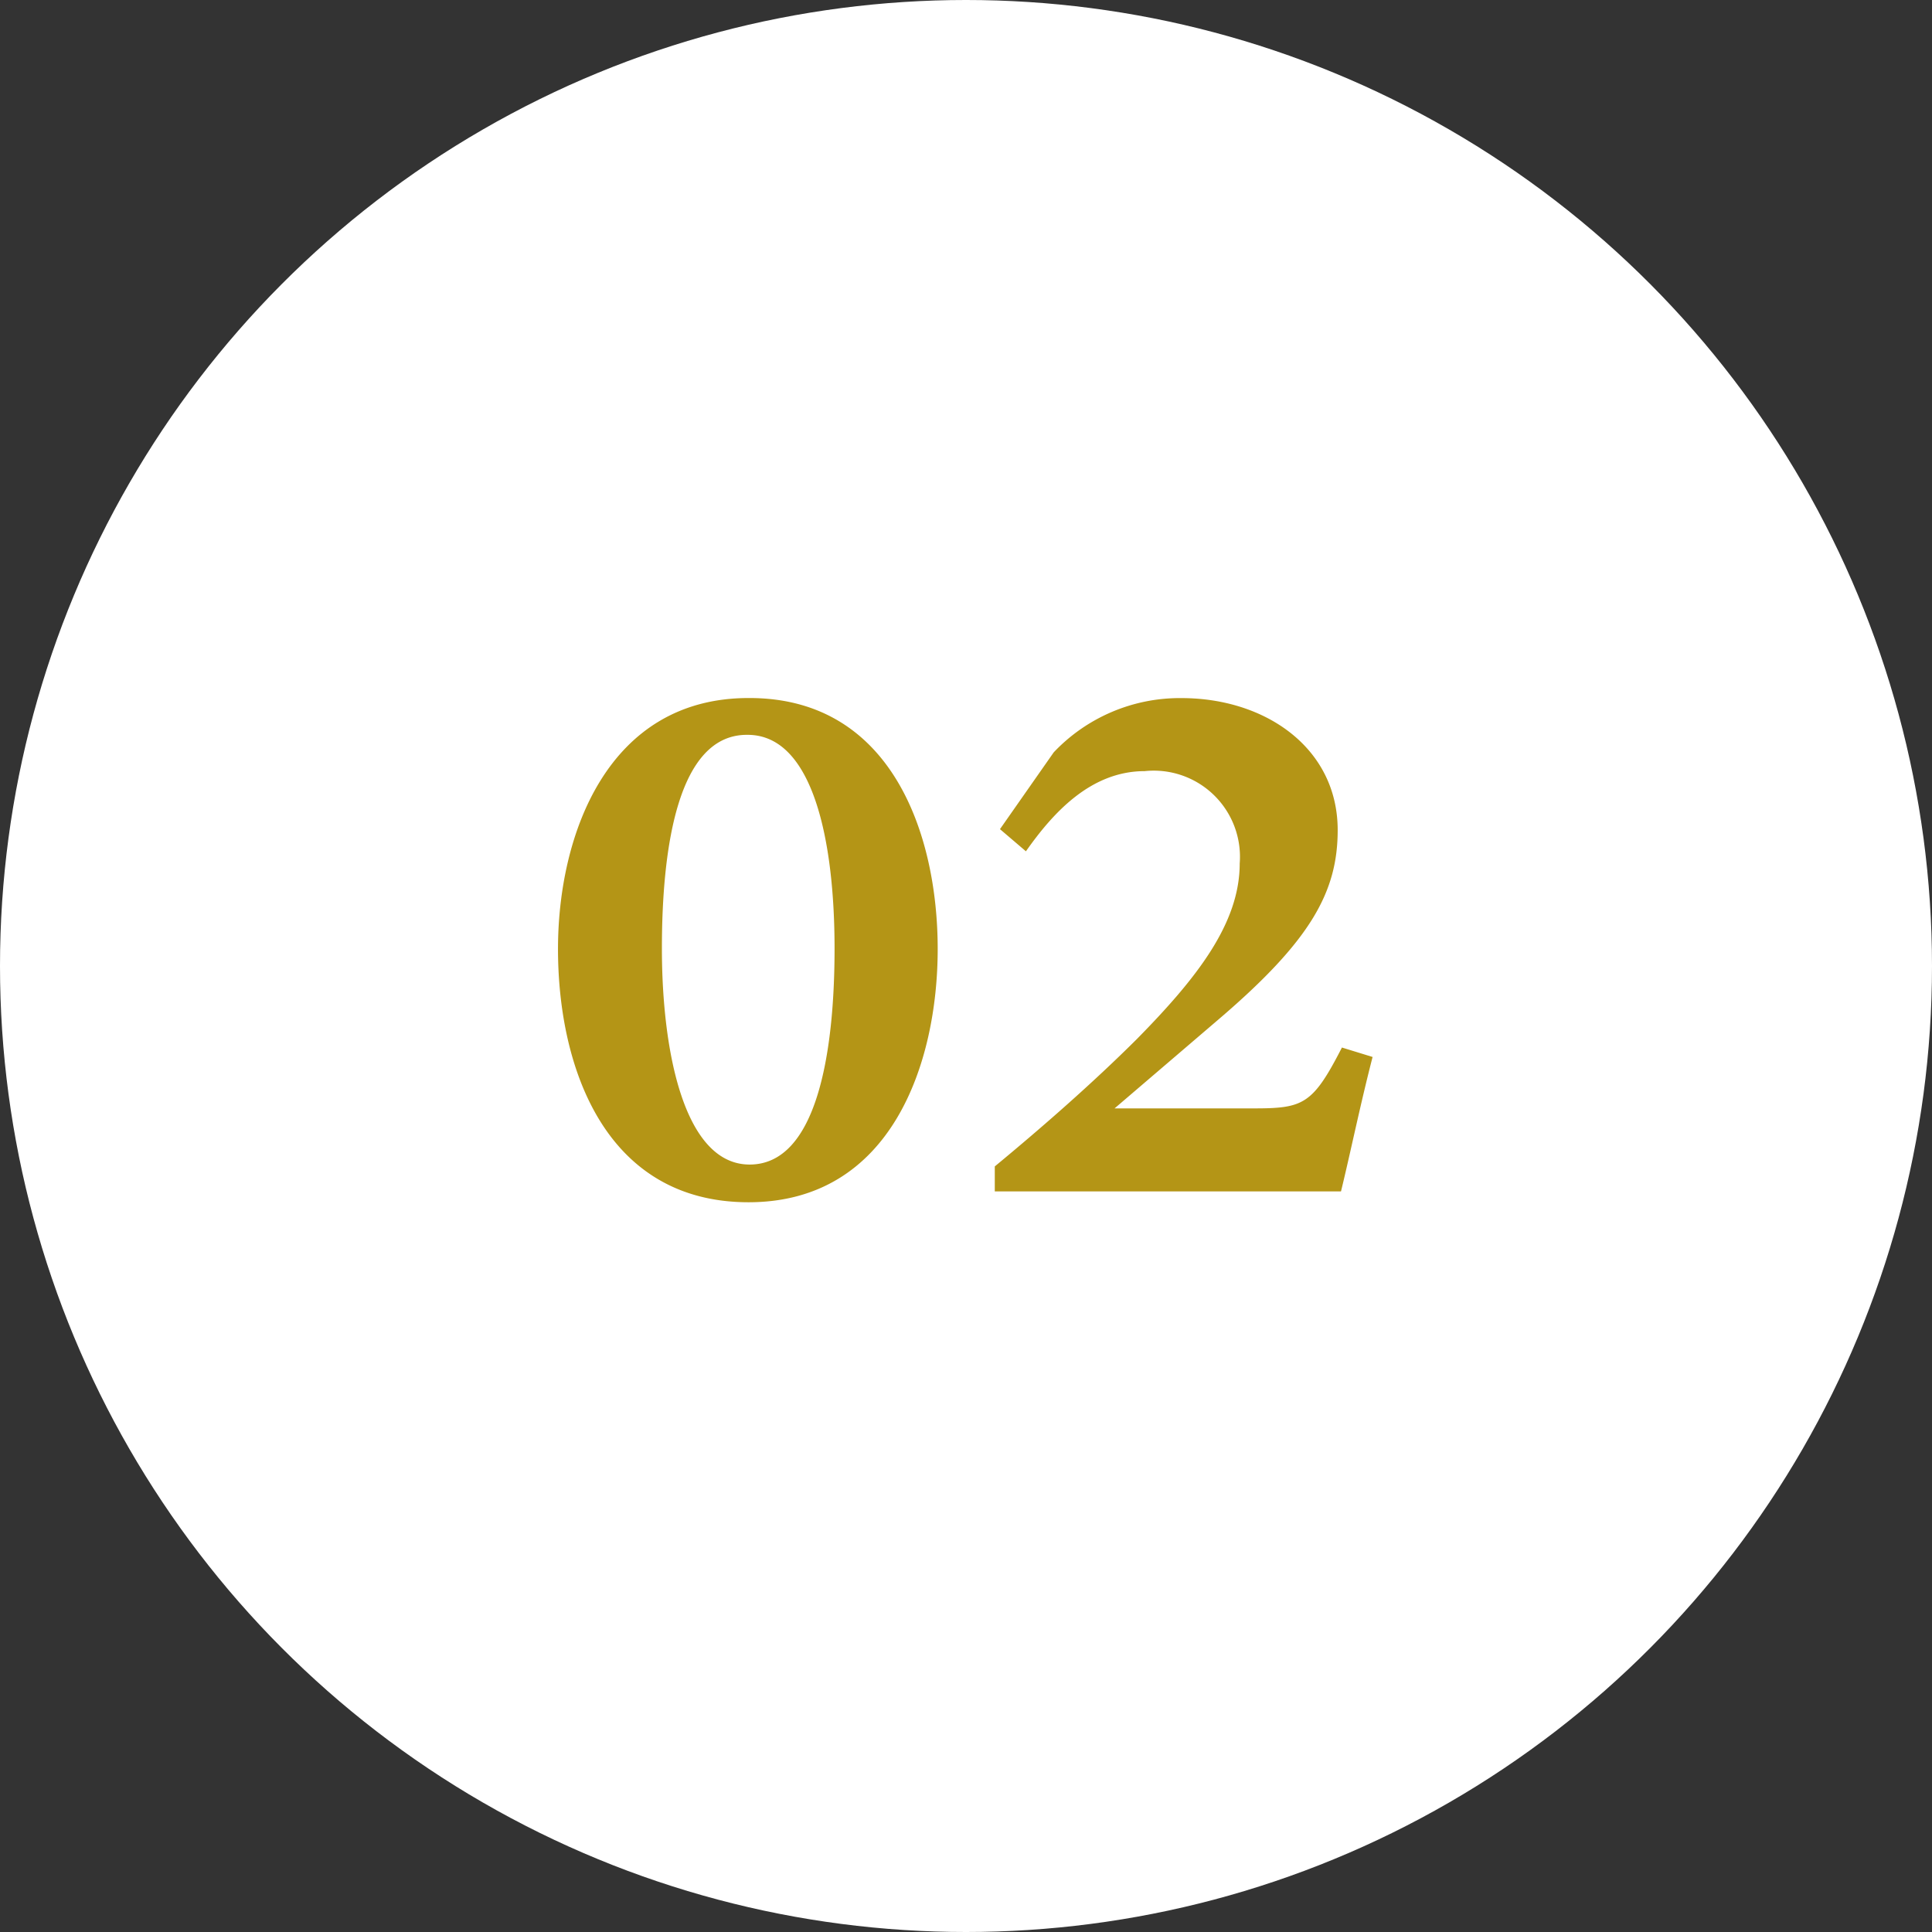 <svg xmlns="http://www.w3.org/2000/svg" width="60" height="60" viewBox="0 0 60 60">
  <rect x="0" y="0" width="60" height="60" fill="#333333" stroke="none"/>
  <g id="グループ_77450" data-name="グループ 77450" transform="translate(-480 -11772)">
    <circle id="楕円形_223" data-name="楕円形 223" cx="30" cy="30" r="30" transform="translate(480 11772)" fill="#fff"/>
    <path id="パス_145254" data-name="パス 145254" d="M-6.753-15.322c-4.38,0-5.918,4.248-5.918,7.793,0,3.706,1.479,7.866,5.918,7.866S-.879-3.984-.879-7.529c0-3.574-1.436-7.793-5.845-7.793Zm-.029,1.143c2.036,0,2.7,3.3,2.7,6.636,0,3.3-.571,6.709-2.637,6.709-2.036,0-2.725-3.516-2.725-6.709,0-3.237.527-6.636,2.637-6.636ZM11.675-4.468c-.908,1.772-1.2,1.89-2.739,1.89H4.614L7.866-5.361c2.842-2.432,3.677-3.94,3.677-5.859,0-2.549-2.241-4.1-4.849-4.1a5.391,5.391,0,0,0-3.97,1.685L1.055-11.25l.806.688c.835-1.187,2.007-2.49,3.691-2.49A2.676,2.676,0,0,1,8.5-10.181c0,1.86-1.333,3.56-3.193,5.449C3.955-3.384,2.4-2.021.894-.776V0H11.646c.293-1.2.6-2.7.981-4.175Z" transform="translate(510 11809)" fill="#b49516"/>
  </g>
</svg>
